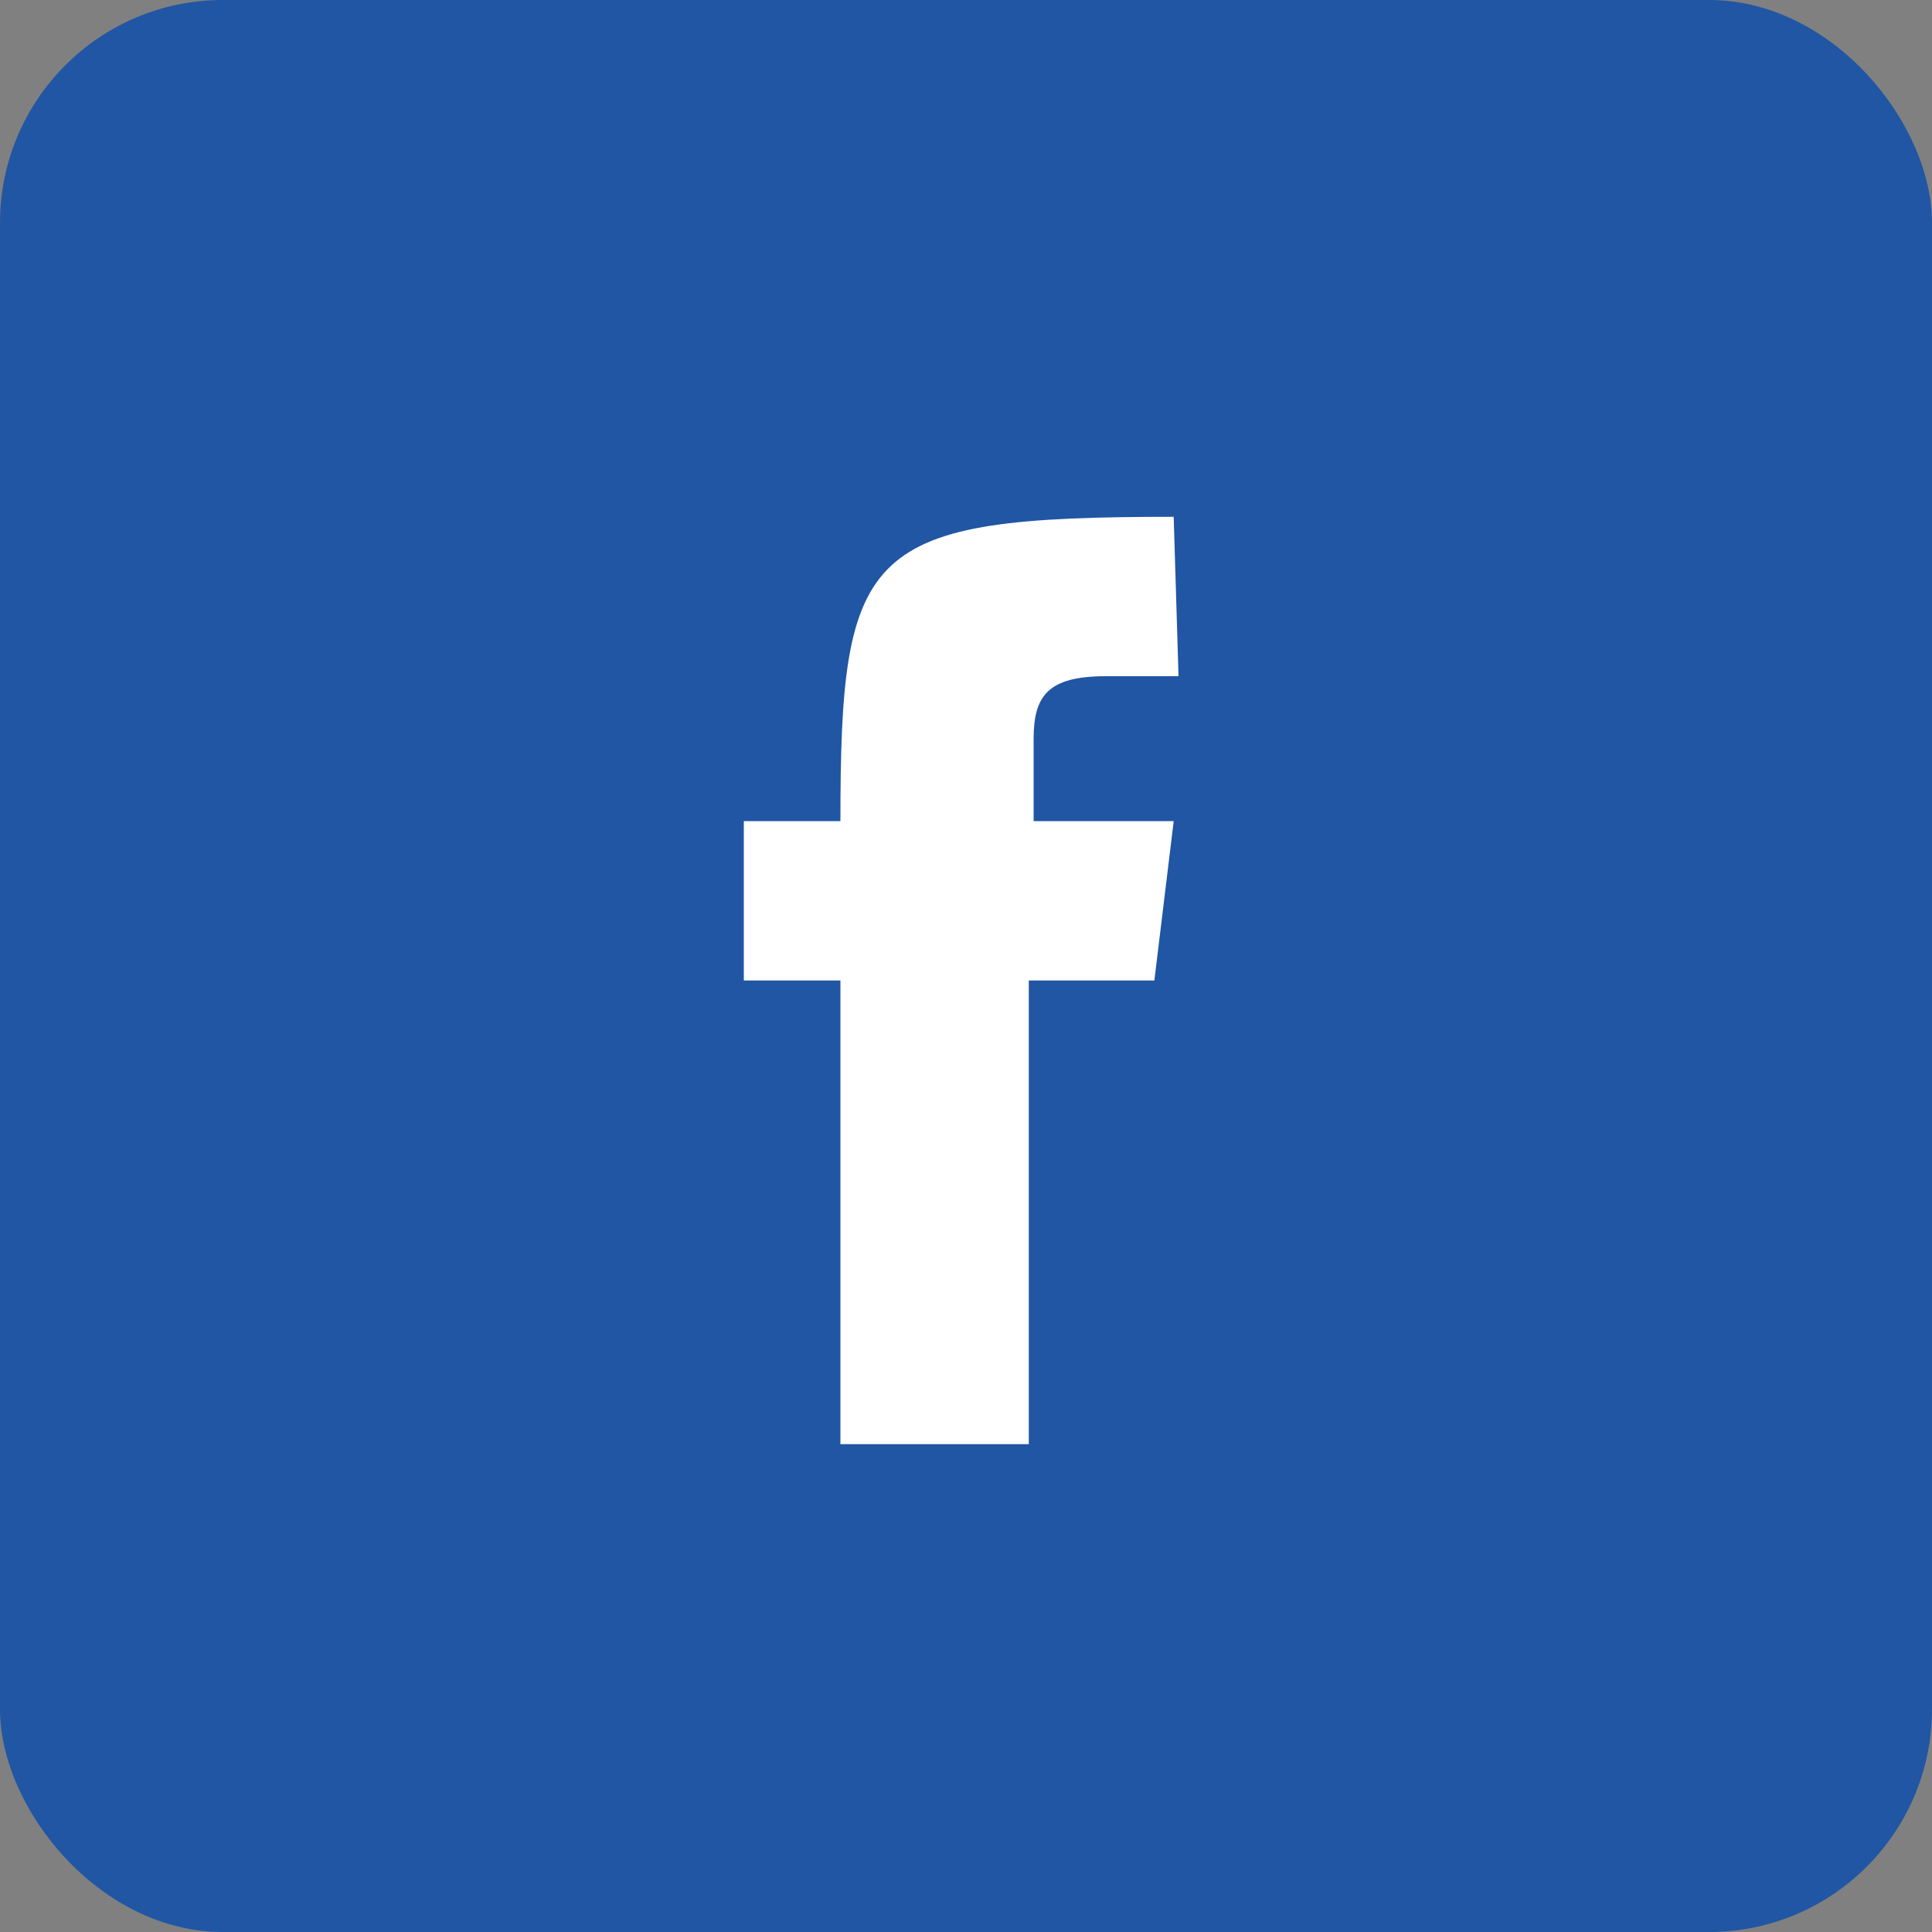 <?xml version="1.0" encoding="UTF-8"?>
<svg width="26px" height="26px" viewBox="0 0 26 26" version="1.1" xmlns="http://www.w3.org/2000/svg" xmlns:xlink="http://www.w3.org/1999/xlink">
    <rect x="0" y="0" width="26" height="26" fill="#808080" stroke="none"/>
    <!-- Generator: Sketch 52.5 (67469) - http://www.bohemiancoding.com/sketch -->
    <title>FB</title>
    <desc>Created with Sketch.</desc>
    <g id="Blocks" stroke="none" stroke-width="1" fill="none" fill-rule="evenodd">
        <g id="Blocks-/-Footer-/-Desktop" transform="translate(-181, -251)">
            <g id="Group" transform="translate(-60, -15)">
                <g id="Social-nets" transform="translate(120, 266)">
                    <g id="FB" transform="translate(121, 0)">
                        <rect id="Rectangle-15" fill="#2056A3" x="0" y="0" width="26" height="26" rx="3"></rect>
                        <path d="M15.795,6.955 C11.635,6.955 11.31,7.345 11.31,11.05 L10.01,11.05 L10.01,13.195 L11.31,13.195 L11.31,19.435 L13.845,19.435 L13.845,13.195 L15.535,13.195 L15.795,11.05 L13.91,11.05 L13.91,9.945 C13.91,9.36 14.105,9.1 14.885,9.1 L15.86,9.1 L15.795,6.955 Z" id="Fill-3" fill="#FFFFFF"></path>
                    </g>
                </g>
            </g>
        </g>
    </g>
</svg>